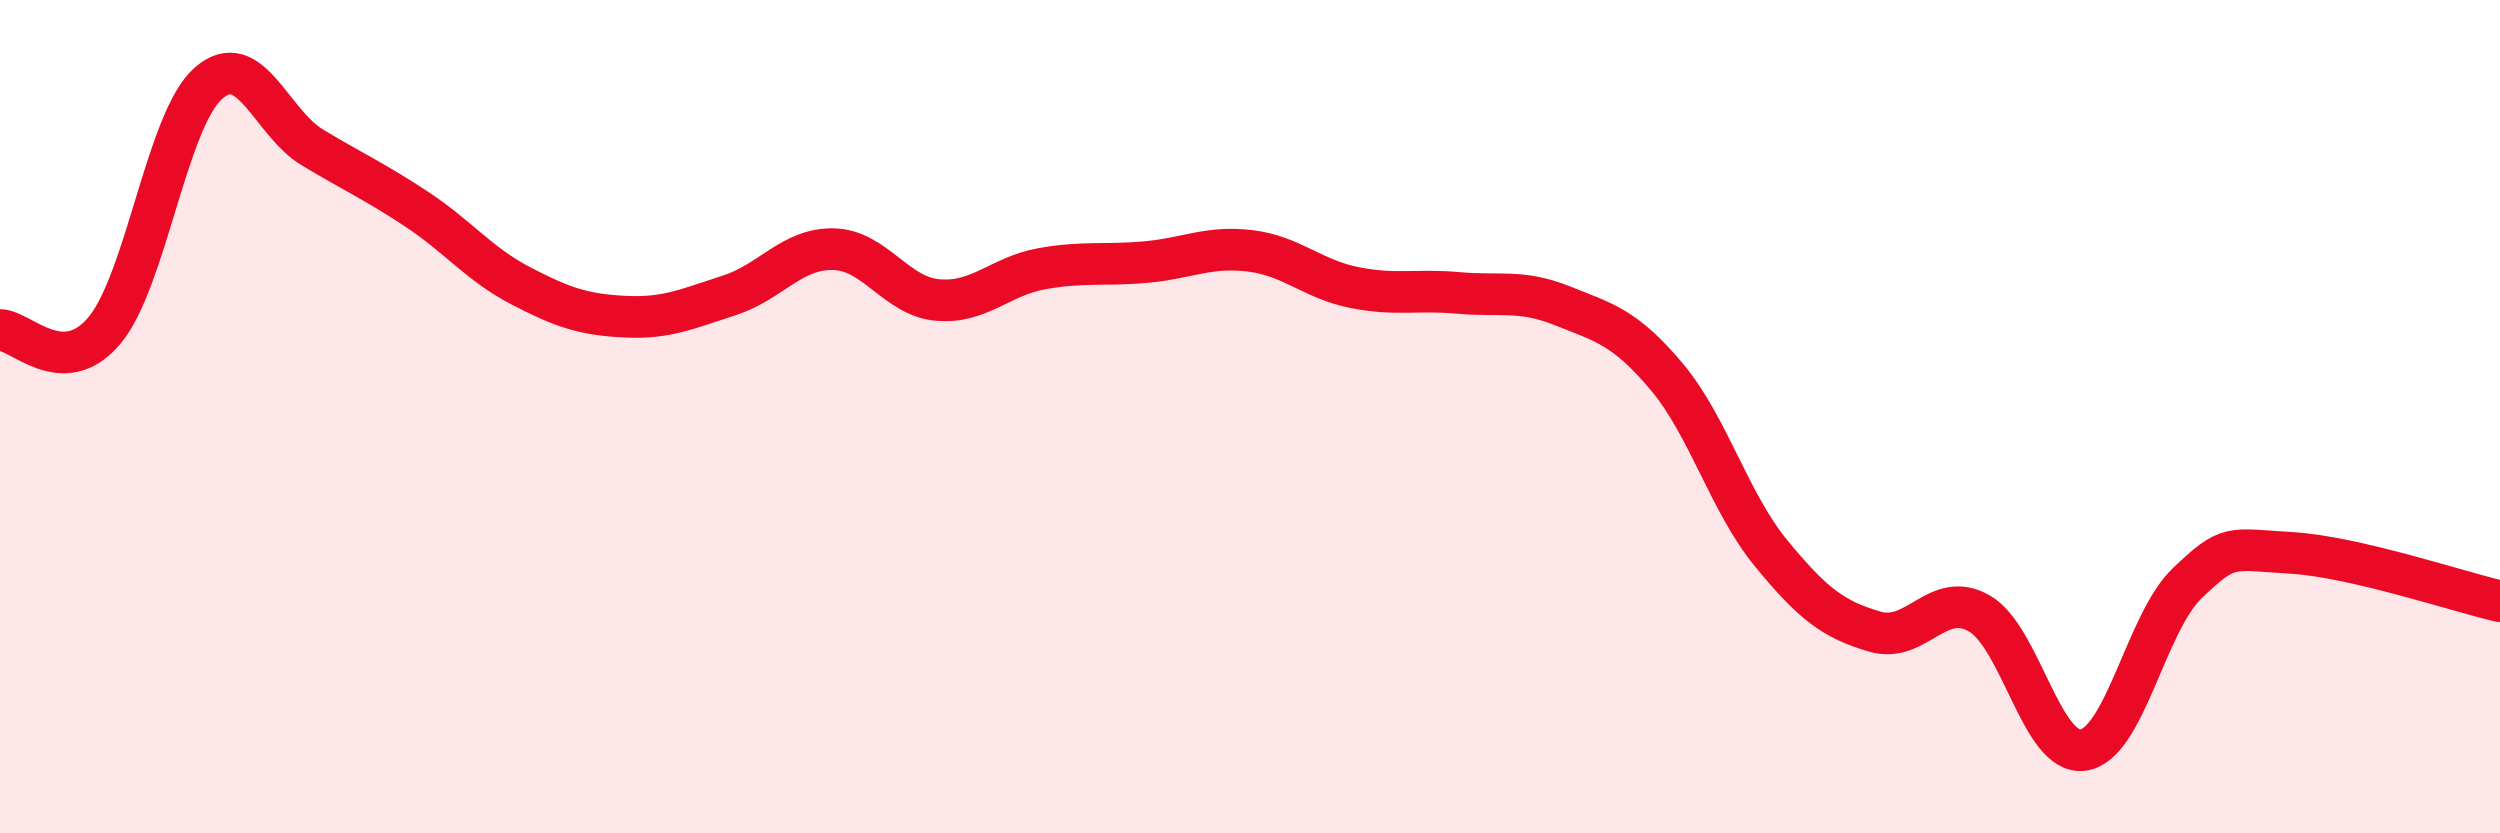 
    <svg width="60" height="20" viewBox="0 0 60 20" xmlns="http://www.w3.org/2000/svg">
      <path
        d="M 0,7.92 C 0.5,7.92 1.5,9.12 2.5,7.94 C 3.5,6.76 4,2.88 5,2 C 6,1.12 6.5,2.94 7.5,3.54 C 8.5,4.14 9,4.36 10,5.02 C 11,5.68 11.5,6.34 12.5,6.86 C 13.5,7.38 14,7.55 15,7.6 C 16,7.65 16.5,7.41 17.5,7.09 C 18.5,6.77 19,5.96 20,5.98 C 21,6 21.5,7.11 22.5,7.2 C 23.5,7.29 24,6.63 25,6.45 C 26,6.27 26.5,6.38 27.5,6.29 C 28.5,6.2 29,5.9 30,6.02 C 31,6.14 31.5,6.7 32.5,6.9 C 33.5,7.1 34,6.94 35,7.03 C 36,7.12 36.5,6.94 37.5,7.34 C 38.5,7.74 39,7.85 40,9.04 C 41,10.23 41.5,12.05 42.5,13.27 C 43.5,14.49 44,14.87 45,15.16 C 46,15.45 46.5,14.15 47.5,14.72 C 48.5,15.29 49,18.15 50,18 C 51,17.85 51.5,14.94 52.5,13.99 C 53.5,13.04 53.5,13.18 55,13.27 C 56.5,13.36 59,14.2 60,14.43L60 20L0 20Z"
        fill="#EB0A25"
        opacity="0.1"
        stroke-linecap="round"
        stroke-linejoin="round"
      />
      <path
        d="M 0,7.92 C 0.5,7.92 1.5,9.12 2.5,7.94 C 3.5,6.76 4,2.88 5,2 C 6,1.12 6.5,2.94 7.5,3.54 C 8.5,4.14 9,4.36 10,5.02 C 11,5.68 11.5,6.34 12.5,6.86 C 13.5,7.38 14,7.55 15,7.6 C 16,7.65 16.5,7.41 17.5,7.09 C 18.5,6.77 19,5.96 20,5.98 C 21,6 21.5,7.11 22.5,7.2 C 23.5,7.29 24,6.63 25,6.45 C 26,6.27 26.5,6.38 27.5,6.29 C 28.5,6.2 29,5.9 30,6.02 C 31,6.14 31.5,6.7 32.5,6.9 C 33.5,7.1 34,6.94 35,7.03 C 36,7.12 36.5,6.94 37.5,7.34 C 38.5,7.74 39,7.85 40,9.04 C 41,10.23 41.5,12.05 42.5,13.27 C 43.5,14.49 44,14.87 45,15.16 C 46,15.45 46.5,14.15 47.5,14.72 C 48.5,15.29 49,18.15 50,18 C 51,17.85 51.5,14.94 52.5,13.99 C 53.5,13.04 53.5,13.18 55,13.27 C 56.5,13.36 59,14.2 60,14.43"
        stroke="#EB0A25"
        stroke-width="1"
        fill="none"
        stroke-linecap="round"
        stroke-linejoin="round"
      />
    </svg>
  